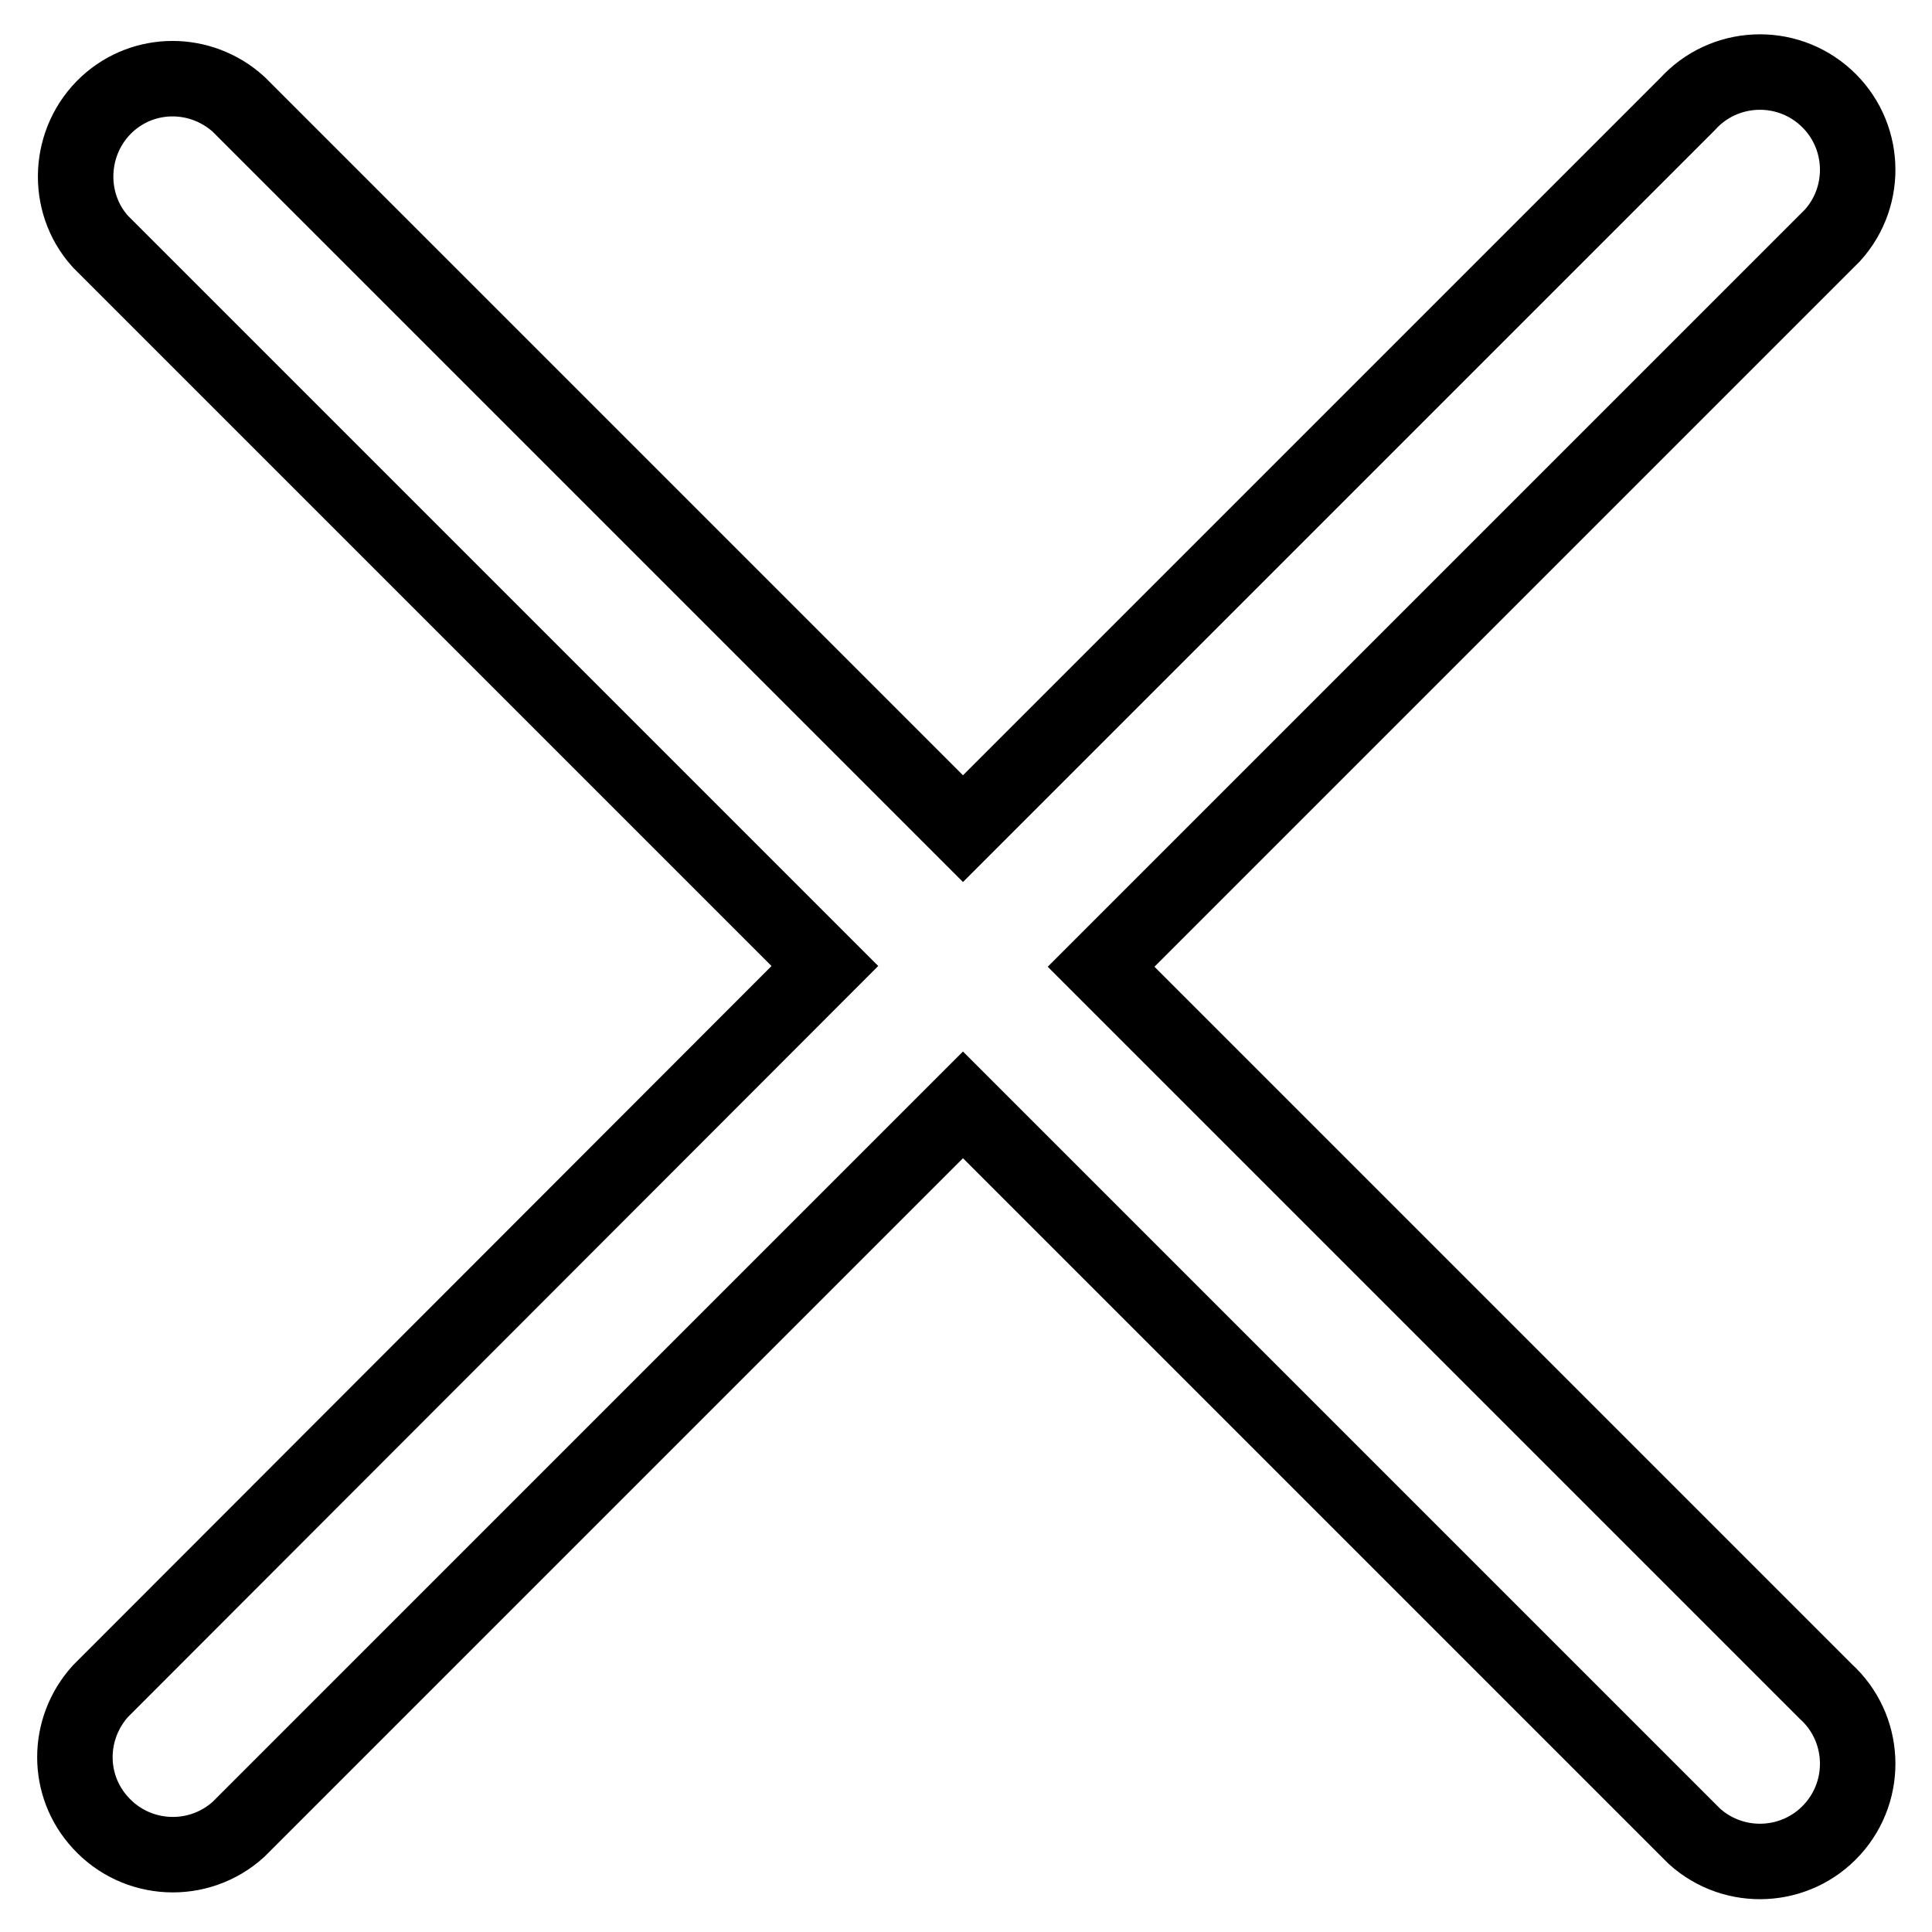 <?xml version="1.0" encoding="utf-8"?>
<!-- Svg Vector Icons : http://www.onlinewebfonts.com/icon -->
<!DOCTYPE svg PUBLIC "-//W3C//DTD SVG 1.1//EN" "http://www.w3.org/Graphics/SVG/1.1/DTD/svg11.dtd">
<svg version="1.1" xmlns="http://www.w3.org/2000/svg" xmlns:xlink="http://www.w3.org/1999/xlink" x="0px" y="0px" viewBox="0 0 256 256" enable-background="new 0 0 256 256" xml:space="preserve">
<g> <path stroke-width="10" fill-opacity="0" stroke="#000000"  d="M109.3,128l-96-96C8.6,26.8,9,18.6,14.2,13.8c4.9-4.5,12.4-4.5,17.4,0l96,96l96-96c4.8-5.3,13-5.7,18.3-0.9 c5.3,4.8,5.7,13,0.9,18.3c-0.3,0.3-0.6,0.6-0.9,0.9l-96,96l96,96c5.3,4.8,5.7,13,0.9,18.3c-4.8,5.3-13,5.7-18.3,0.9 c-0.3-0.3-0.6-0.6-0.9-0.9l-96-96l-96,96c-5.3,4.8-13.5,4.4-18.3-0.9c-4.5-4.9-4.5-12.4,0-17.4L109.3,128z"/></g>
</svg>